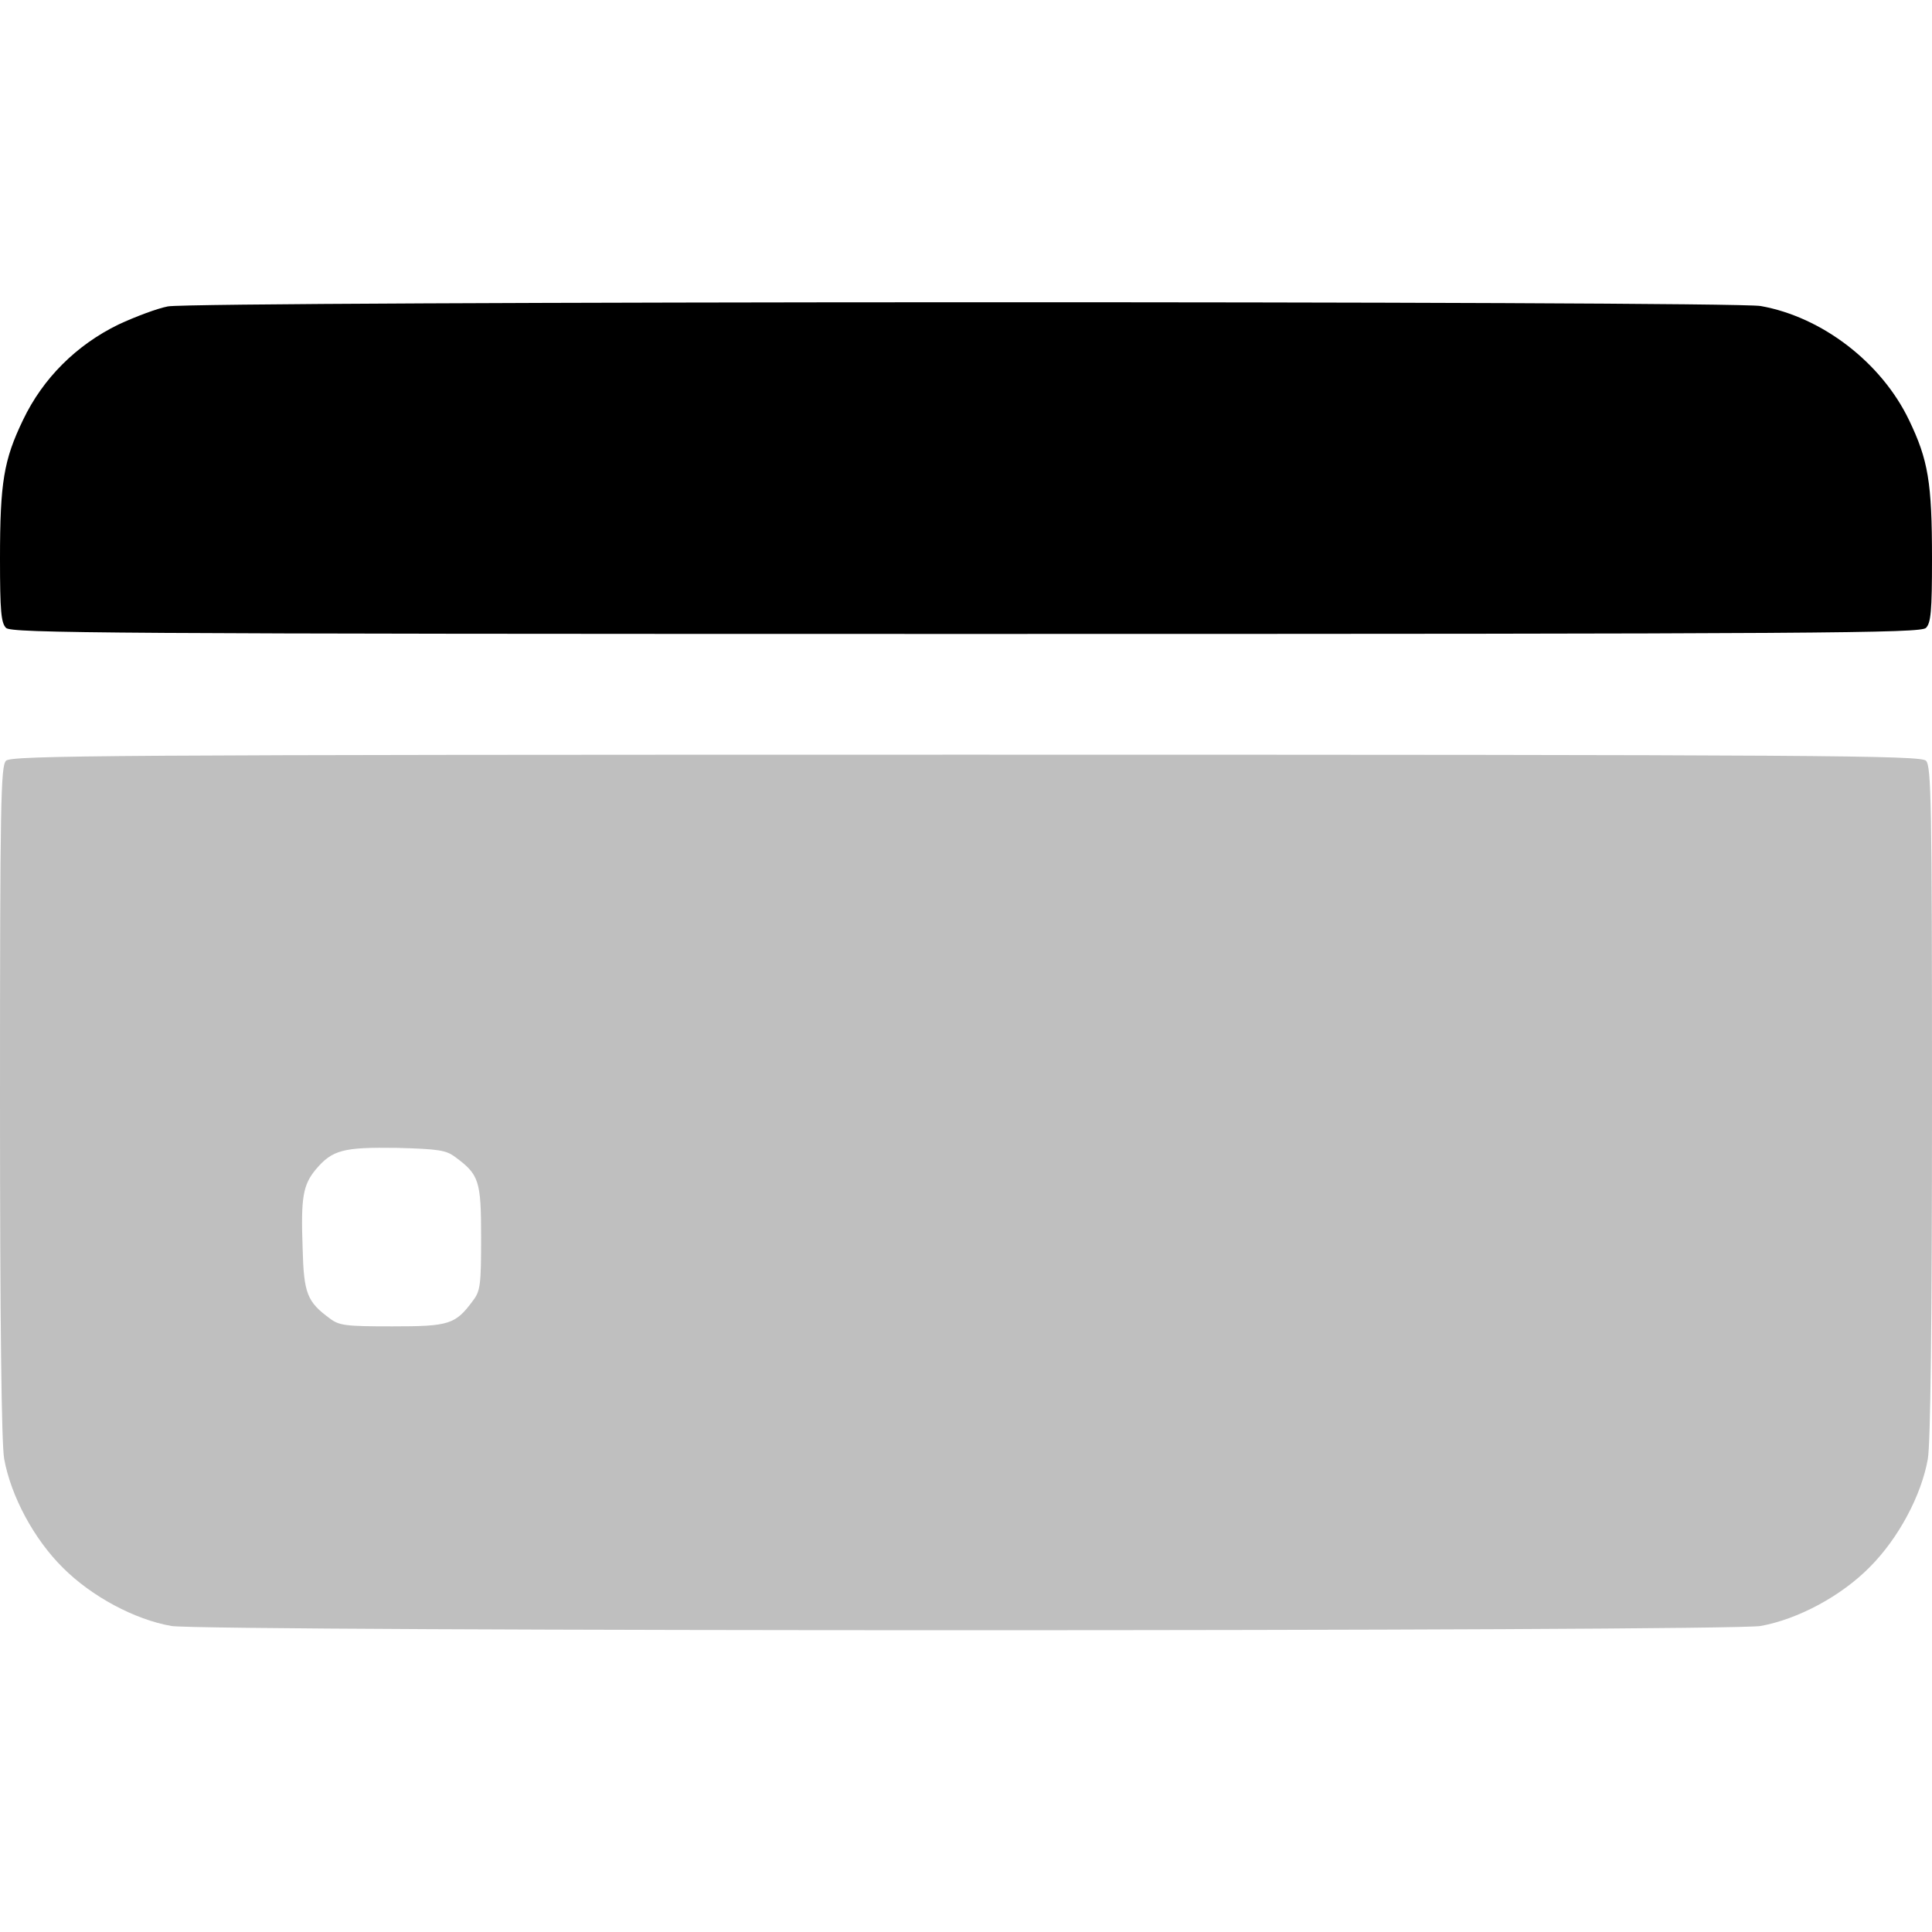 <?xml version="1.0" standalone="no"?>
<!DOCTYPE svg PUBLIC "-//W3C//DTD SVG 20010904//EN"
 "http://www.w3.org/TR/2001/REC-SVG-20010904/DTD/svg10.dtd">
<svg version="1.0" xmlns="http://www.w3.org/2000/svg"
 width="512pt" height="512pt" viewBox="0 0 512 512"
 preserveAspectRatio="xMidYMid meet">

<g transform="translate(0,512) scale(0.1,-0.1)"
fill="#000000" stroke="none">
<path d="M445 4308 c-27 -5 -86 -27 -131 -48 -111 -54 -200 -142 -253 -253
-51 -106 -61 -165 -61 -368 0 -139 3 -170 16 -183 14 -14 259 -16 2544 -16
2285 0 2530 2 2544 16 13 13 16 44 16 183 0 203 -10 262 -61 368 -73 152 -230
273 -393 302 -77 14 -4147 13 -4221 -1z" />
<path d="M16 3104 c-14 -14 -16 -109 -16 -903 0 -586 4 -907 11 -947 18 -99
79 -213 156 -289 76 -76 190 -137 287 -154 83 -15 4129 -15 4212 0 99 18 213
79 289 156 76 76 137 190 154 287 7 40 11 361 11 947 0 794 -2 889 -16 903
-14 14 -259 16 -2544 16 -2285 0 -2530 -2 -2544 -16z m1190 -1050 c64 -47 69
-63 69 -214 0 -124 -2 -141 -21 -166 -47 -64 -63 -69 -214 -69 -124 0 -141 2
-166 21 -60 44 -69 66 -72 186 -5 135 1 168 35 209 44 52 73 59 215 57 110 -3
130 -6 154 -24z" fill="#000000" opacity="0.25"/>
</g>
</svg>
